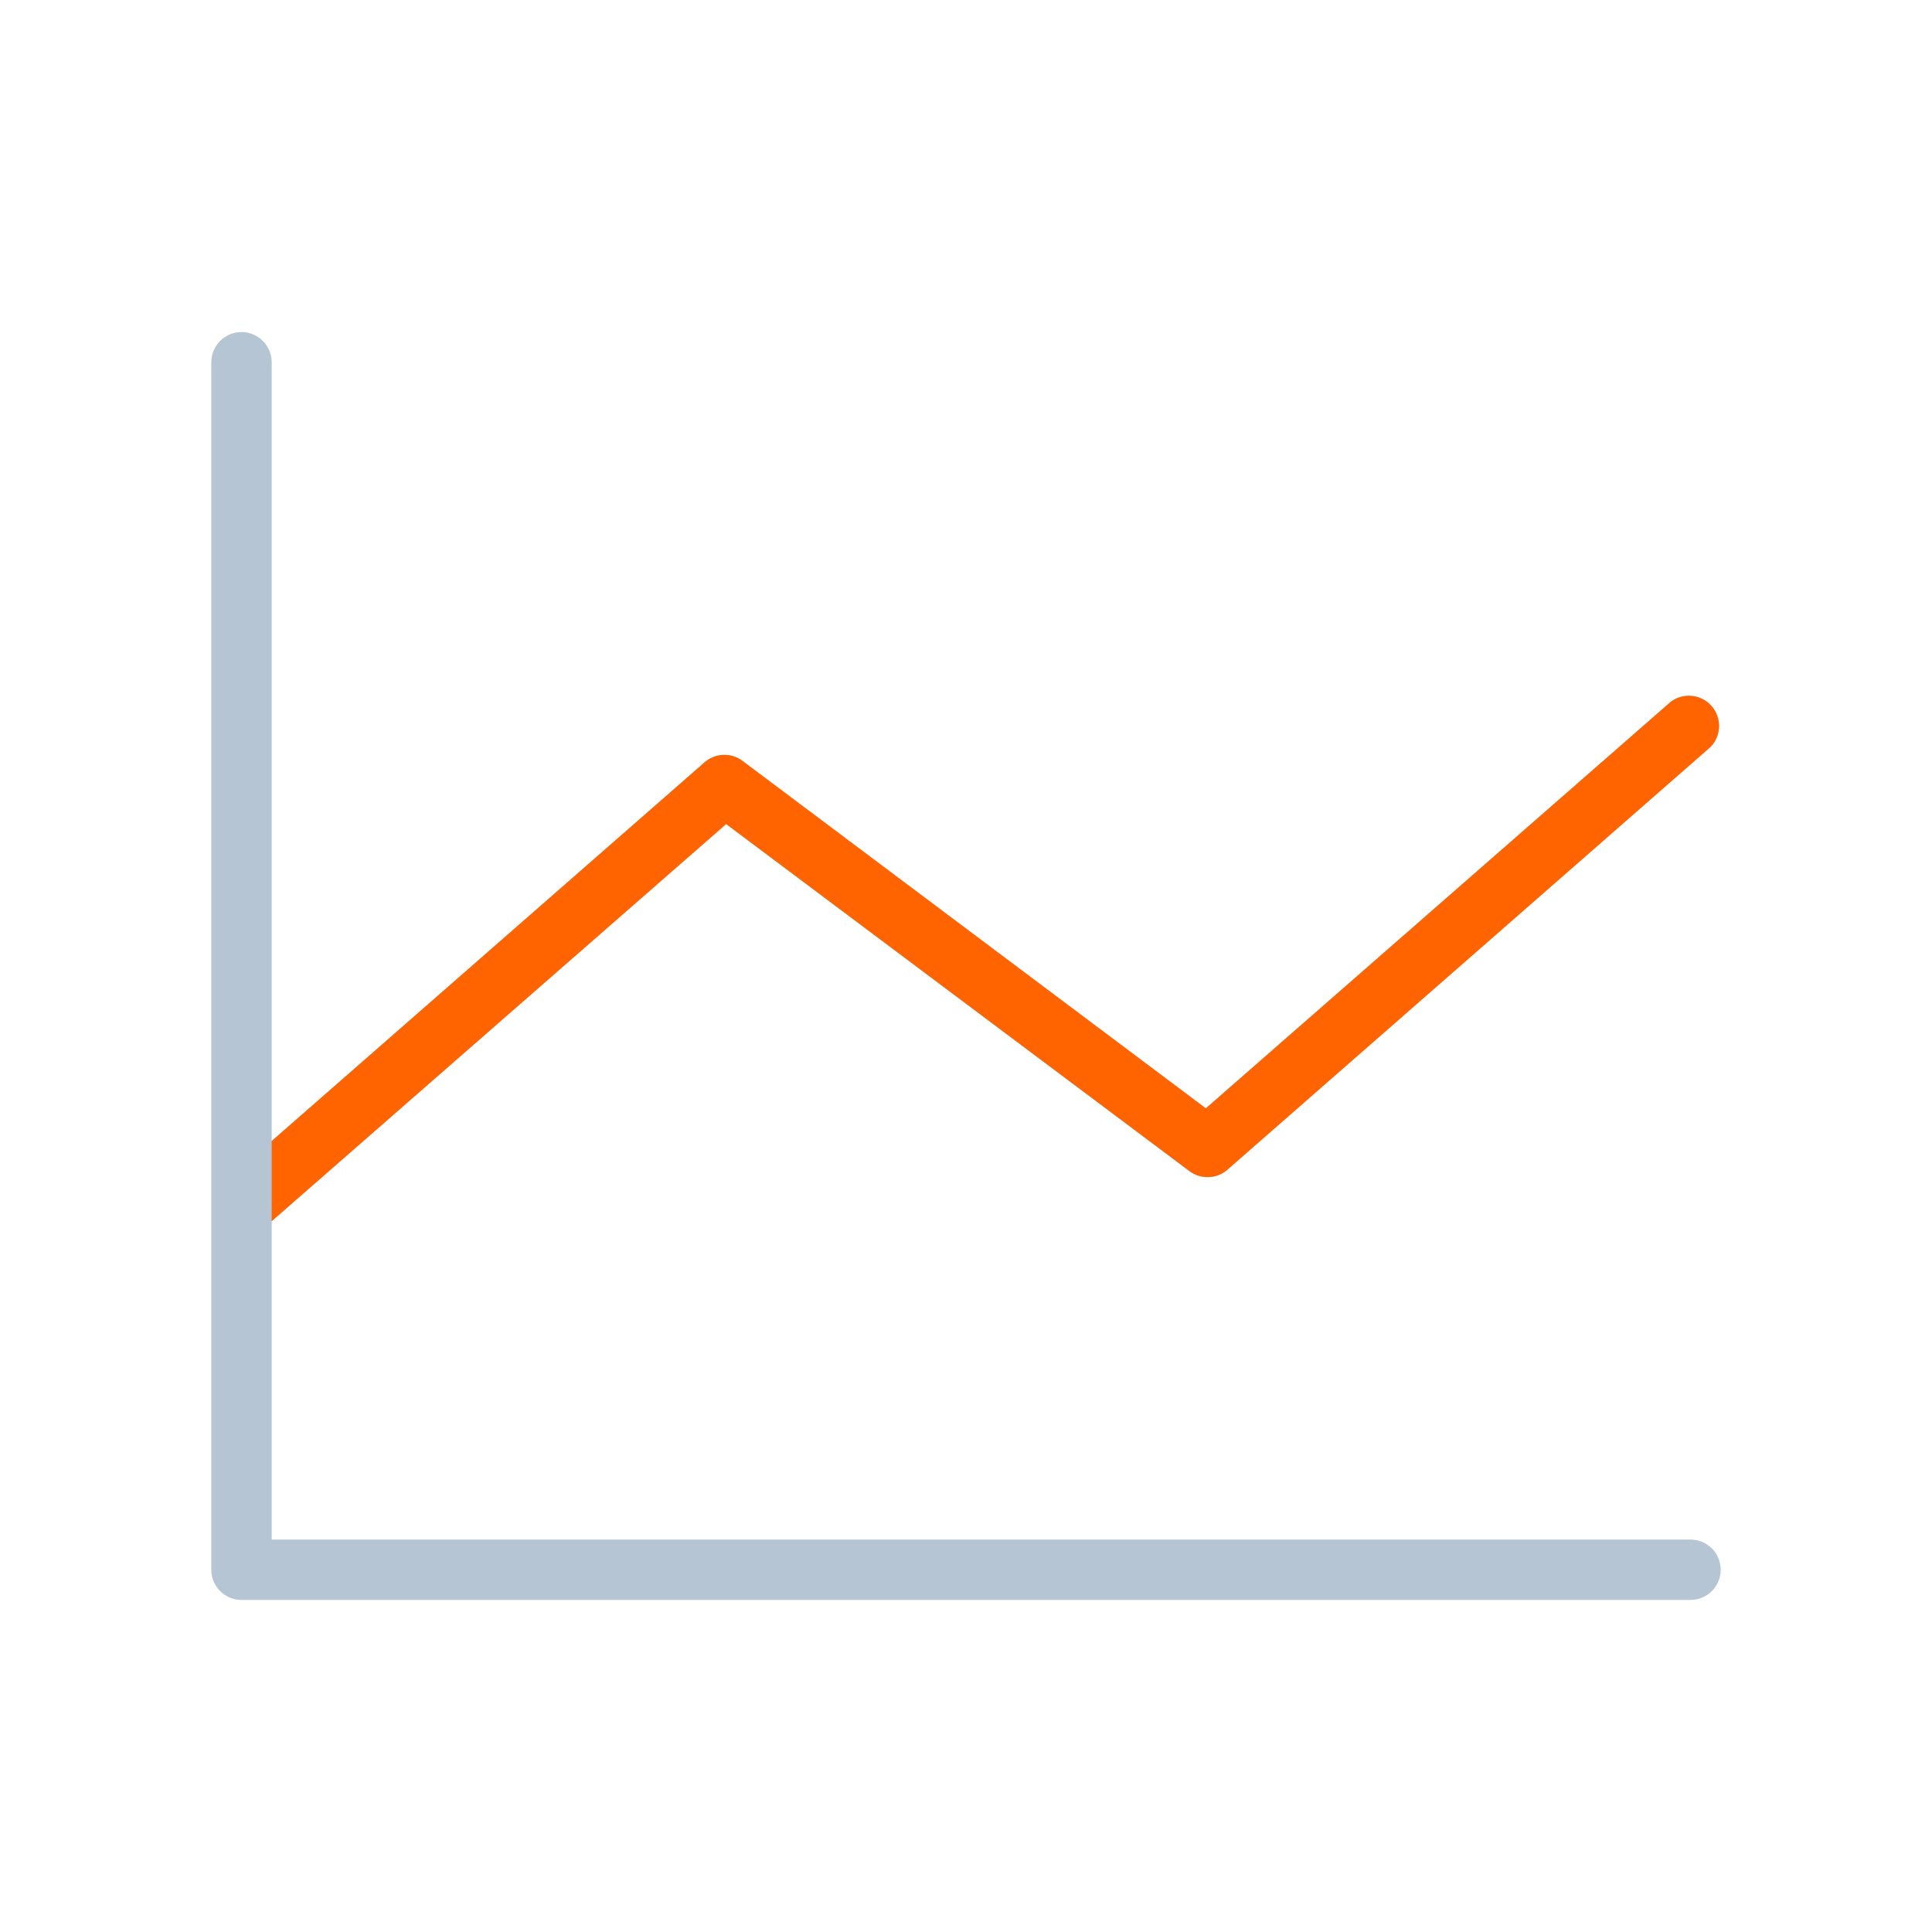 <svg width="64" height="64" viewBox="0 0 64 64" fill="none" xmlns="http://www.w3.org/2000/svg">
<path d="M57 52C57 52.265 56.895 52.52 56.707 52.707C56.52 52.895 56.265 53 56 53H8C7.735 53 7.48 52.895 7.293 52.707C7.105 52.52 7 52.265 7 52V12C7 11.735 7.105 11.48 7.293 11.293C7.48 11.105 7.735 11 8 11C8.265 11 8.52 11.105 8.707 11.293C8.895 11.48 9 11.735 9 12V37.797L23.343 25.25C23.514 25.101 23.732 25.015 23.959 25.007C24.186 24.998 24.41 25.067 24.593 25.203L39.945 36.715L55.343 23.25C55.544 23.098 55.796 23.027 56.047 23.053C56.299 23.078 56.531 23.198 56.698 23.388C56.864 23.578 56.953 23.824 56.945 24.077C56.938 24.33 56.835 24.57 56.657 24.75L40.657 38.75C40.486 38.899 40.268 38.985 40.041 38.993C39.814 39.002 39.59 38.933 39.407 38.797L24.055 27.297L9 40.453V51H56C56.265 51 56.52 51.105 56.707 51.293C56.895 51.48 57 51.735 57 52Z" fill="#B5C5D4"/>
<path d="M23.343 25.25L9 37.798V40.453L24.055 27.298L39.407 38.798C39.59 38.933 39.814 39.002 40.041 38.993C40.268 38.985 40.486 38.899 40.657 38.75L56.657 24.75C56.835 24.57 56.938 24.33 56.945 24.077C56.953 23.825 56.864 23.578 56.698 23.388C56.531 23.198 56.299 23.078 56.047 23.053C55.796 23.027 55.544 23.098 55.343 23.25L39.945 36.715L24.593 25.203C24.41 25.067 24.186 24.998 23.959 25.007C23.732 25.015 23.514 25.101 23.343 25.25Z" fill="#FF6400"/>
</svg>
